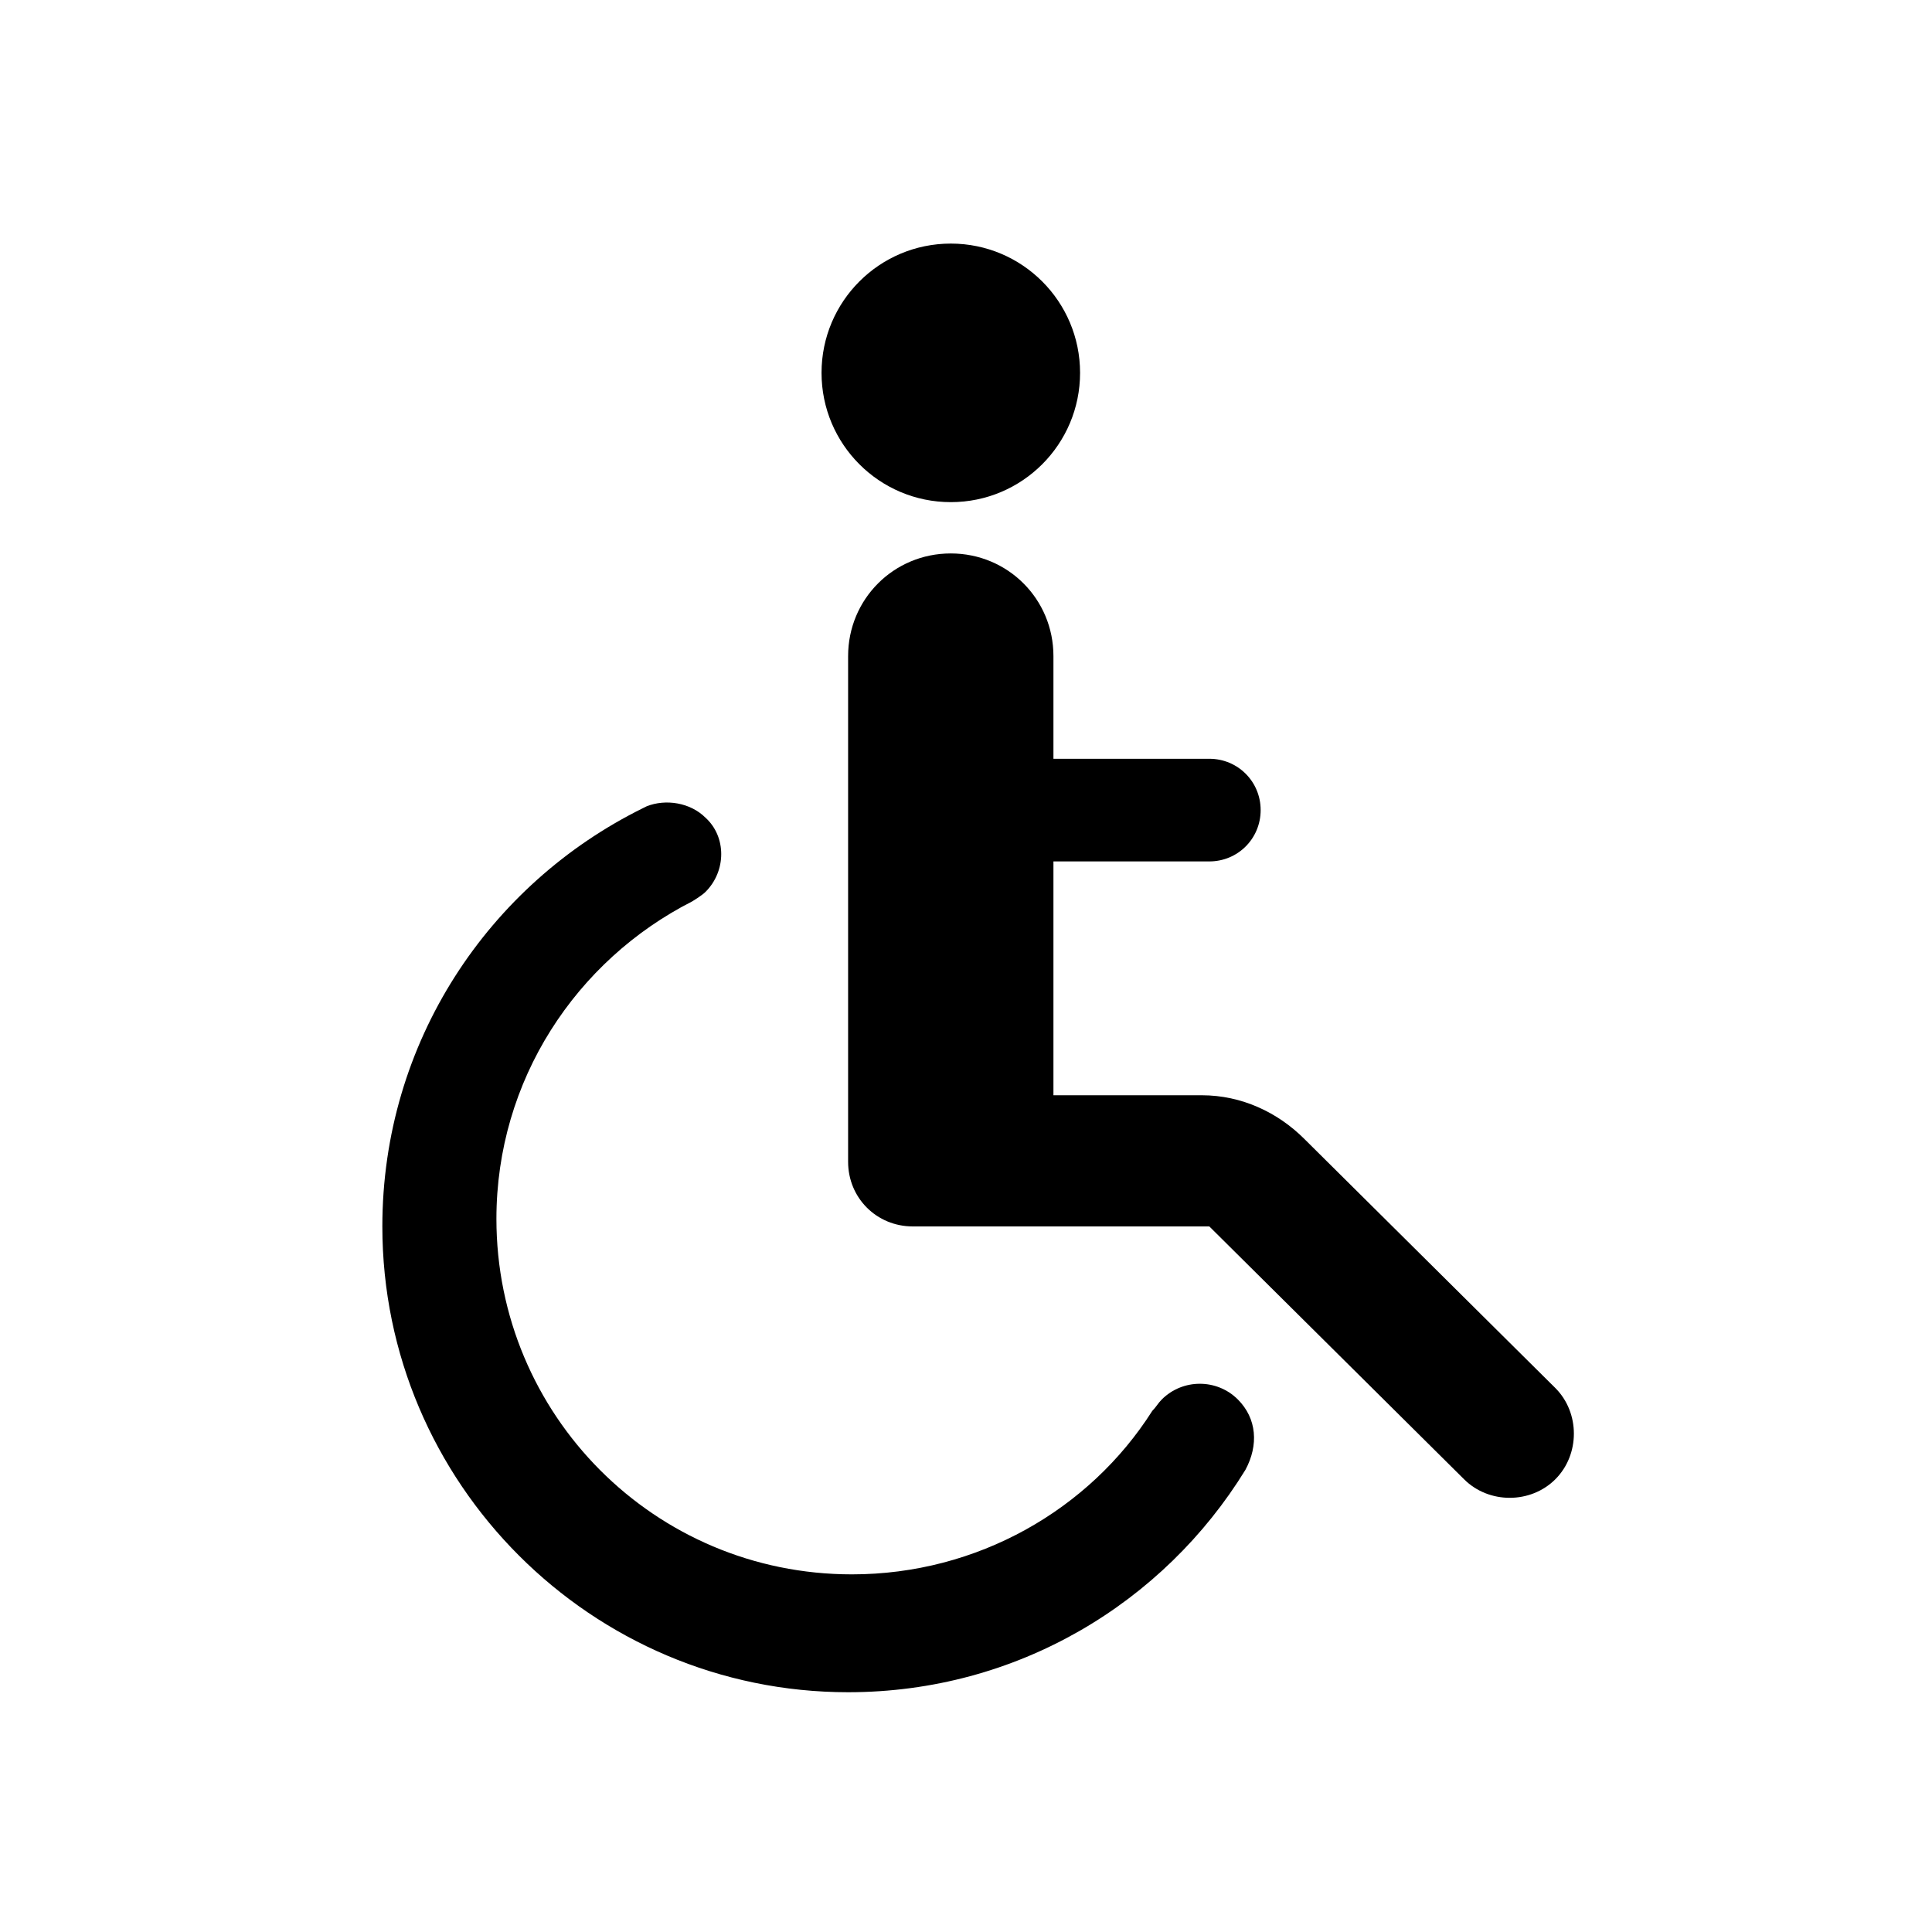 <?xml version="1.0" encoding="UTF-8"?>
<!-- Uploaded to: SVG Find, www.svgrepo.com, Generator: SVG Find Mixer Tools -->
<svg fill="#000000" width="800px" height="800px" version="1.1" viewBox="144 144 512 512" xmlns="http://www.w3.org/2000/svg">
 <g>
  <path d="m430.23 242.81c0 18.922-15.336 34.262-34.258 34.262s-34.258-15.34-34.258-34.262c0-18.918 15.336-34.258 34.258-34.258s34.258 15.34 34.258 34.258"/>
  <path d="m472.04 514.87c-5.543-5.543-14.609-5.543-20.152 0-1.008 1.008-1.512 2.016-2.519 3.023-16.625 26.199-46.352 43.328-79.602 43.328-52.395 0-94.211-42.32-94.211-94.211 0-36.777 21.16-68.52 51.891-84.137 0 0 2.519-1.512 3.527-2.519 5.543-5.543 5.543-14.609 0-19.648-4.031-4.031-10.578-5.039-15.617-3.023l-1.008 0.504c-40.809 20.152-69.023 61.969-69.023 110.84 0 68.016 55.418 123.43 123.43 123.43 44.84 0 83.633-23.68 105.3-58.945 3.527-6.555 3.023-13.605-2.016-18.645z"/>
  <path d="m556.18 511.84-66.504-66c-7.055-7.055-16.625-11.586-27.207-11.586h-39.297v-61.969h41.312c7.559 0 13.602-6.047 13.602-13.602 0-7.559-6.047-13.602-13.602-13.602h-41.312v-27.207c0-15.113-12.09-27.207-27.207-27.207-15.113 0-27.207 12.09-27.207 27.207v41.312 92.699c0 9.574 7.559 17.129 17.129 17.129h78.594l67.516 67.008c6.551 6.551 17.633 6.551 24.184 0 6.551-6.551 6.551-17.633 0-24.184z"/>
 </g>
</svg>